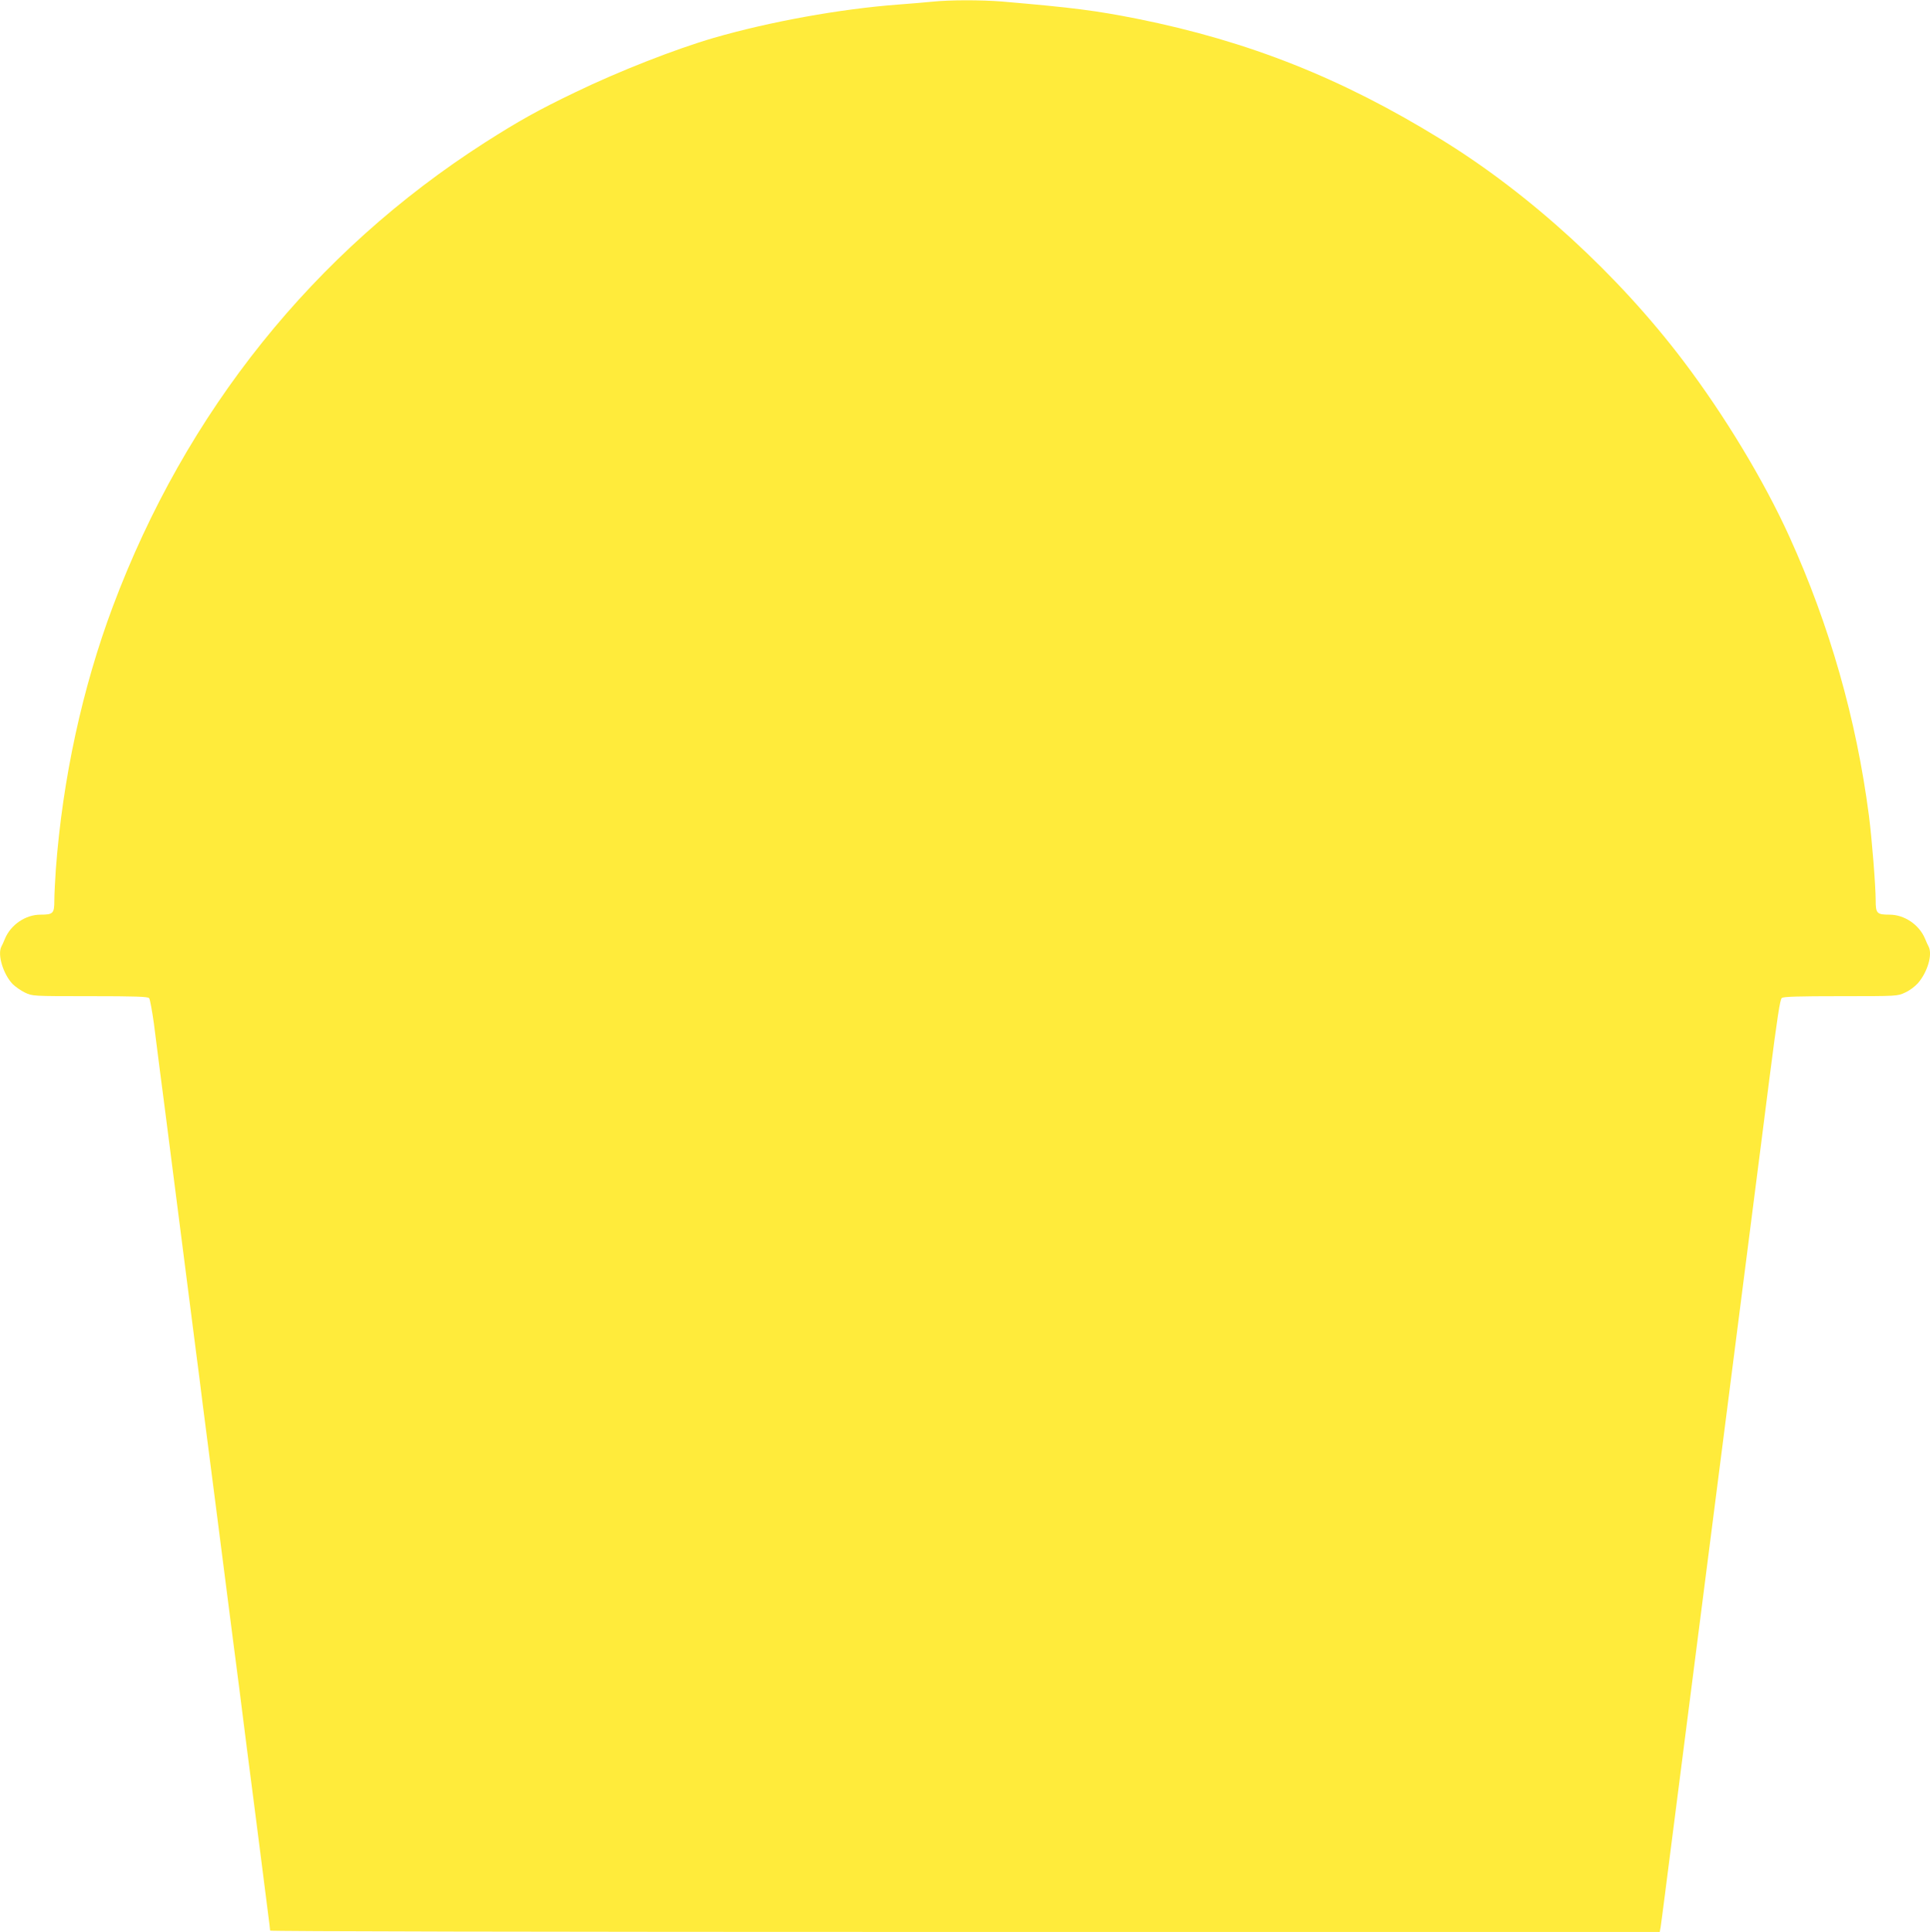 <?xml version="1.0" standalone="no"?>
<!DOCTYPE svg PUBLIC "-//W3C//DTD SVG 20010904//EN"
 "http://www.w3.org/TR/2001/REC-SVG-20010904/DTD/svg10.dtd">
<svg version="1.0" xmlns="http://www.w3.org/2000/svg"
 width="1279pt" height="1280pt" viewBox="0 0 1279 1280"
 preserveAspectRatio="xMidYMid meet">
<g transform="translate(0,1280) scale(0.1,-0.1)"
fill="#ffeb3b" stroke="none">
<path d="M6180 12789 c-41 -4 -142 -13 -225 -19 -388 -29 -855 -114 -1225
-221 -257 -75 -629 -221 -915 -359 -246 -118 -377 -191 -601 -334 -1134 -726
-1983 -1784 -2467 -3076 -201 -537 -332 -1138 -377 -1739 -5 -74 -10 -168 -10
-208 0 -85 -8 -93 -92 -93 -98 0 -196 -66 -235 -159 -8 -20 -19 -44 -24 -53
-27 -53 12 -181 74 -247 18 -18 55 -44 82 -57 50 -24 51 -24 431 -24 301 0
384 -3 392 -13 6 -7 20 -84 32 -170 11 -86 29 -228 40 -314 12 -87 29 -225 40
-308 11 -82 33 -258 50 -390 17 -132 39 -307 50 -390 11 -82 33 -258 50 -390
17 -132 39 -307 50 -390 11 -82 31 -238 44 -345 64 -499 78 -605 96 -745 11
-82 33 -258 50 -390 17 -132 39 -307 50 -390 11 -82 31 -239 45 -347 14 -109
36 -287 50 -395 14 -109 34 -265 45 -348 11 -82 33 -258 50 -390 17 -132 37
-291 45 -353 8 -62 15 -117 15 -123 0 -5 1707 -9 4605 -9 l4604 0 6 32 c3 18
16 121 30 228 25 196 184 1439 230 1795 13 105 92 719 175 1365 83 646 166
1297 185 1445 19 149 65 504 101 790 52 404 70 523 82 533 12 9 106 12 391 12
373 0 376 0 426 24 28 12 65 40 84 61 64 73 99 190 72 243 -5 9 -16 33 -24 53
-39 93 -137 159 -235 159 -84 0 -92 8 -92 95 0 93 -25 409 -45 563 -83 637
-260 1259 -527 1847 -168 370 -428 801 -702 1163 -433 572 -1017 1107 -1605
1468 -660 407 -1277 651 -2011 799 -284 56 -425 74 -900 115 -140 11 -346 11
-460 -1z"/>
</g>
</svg>
